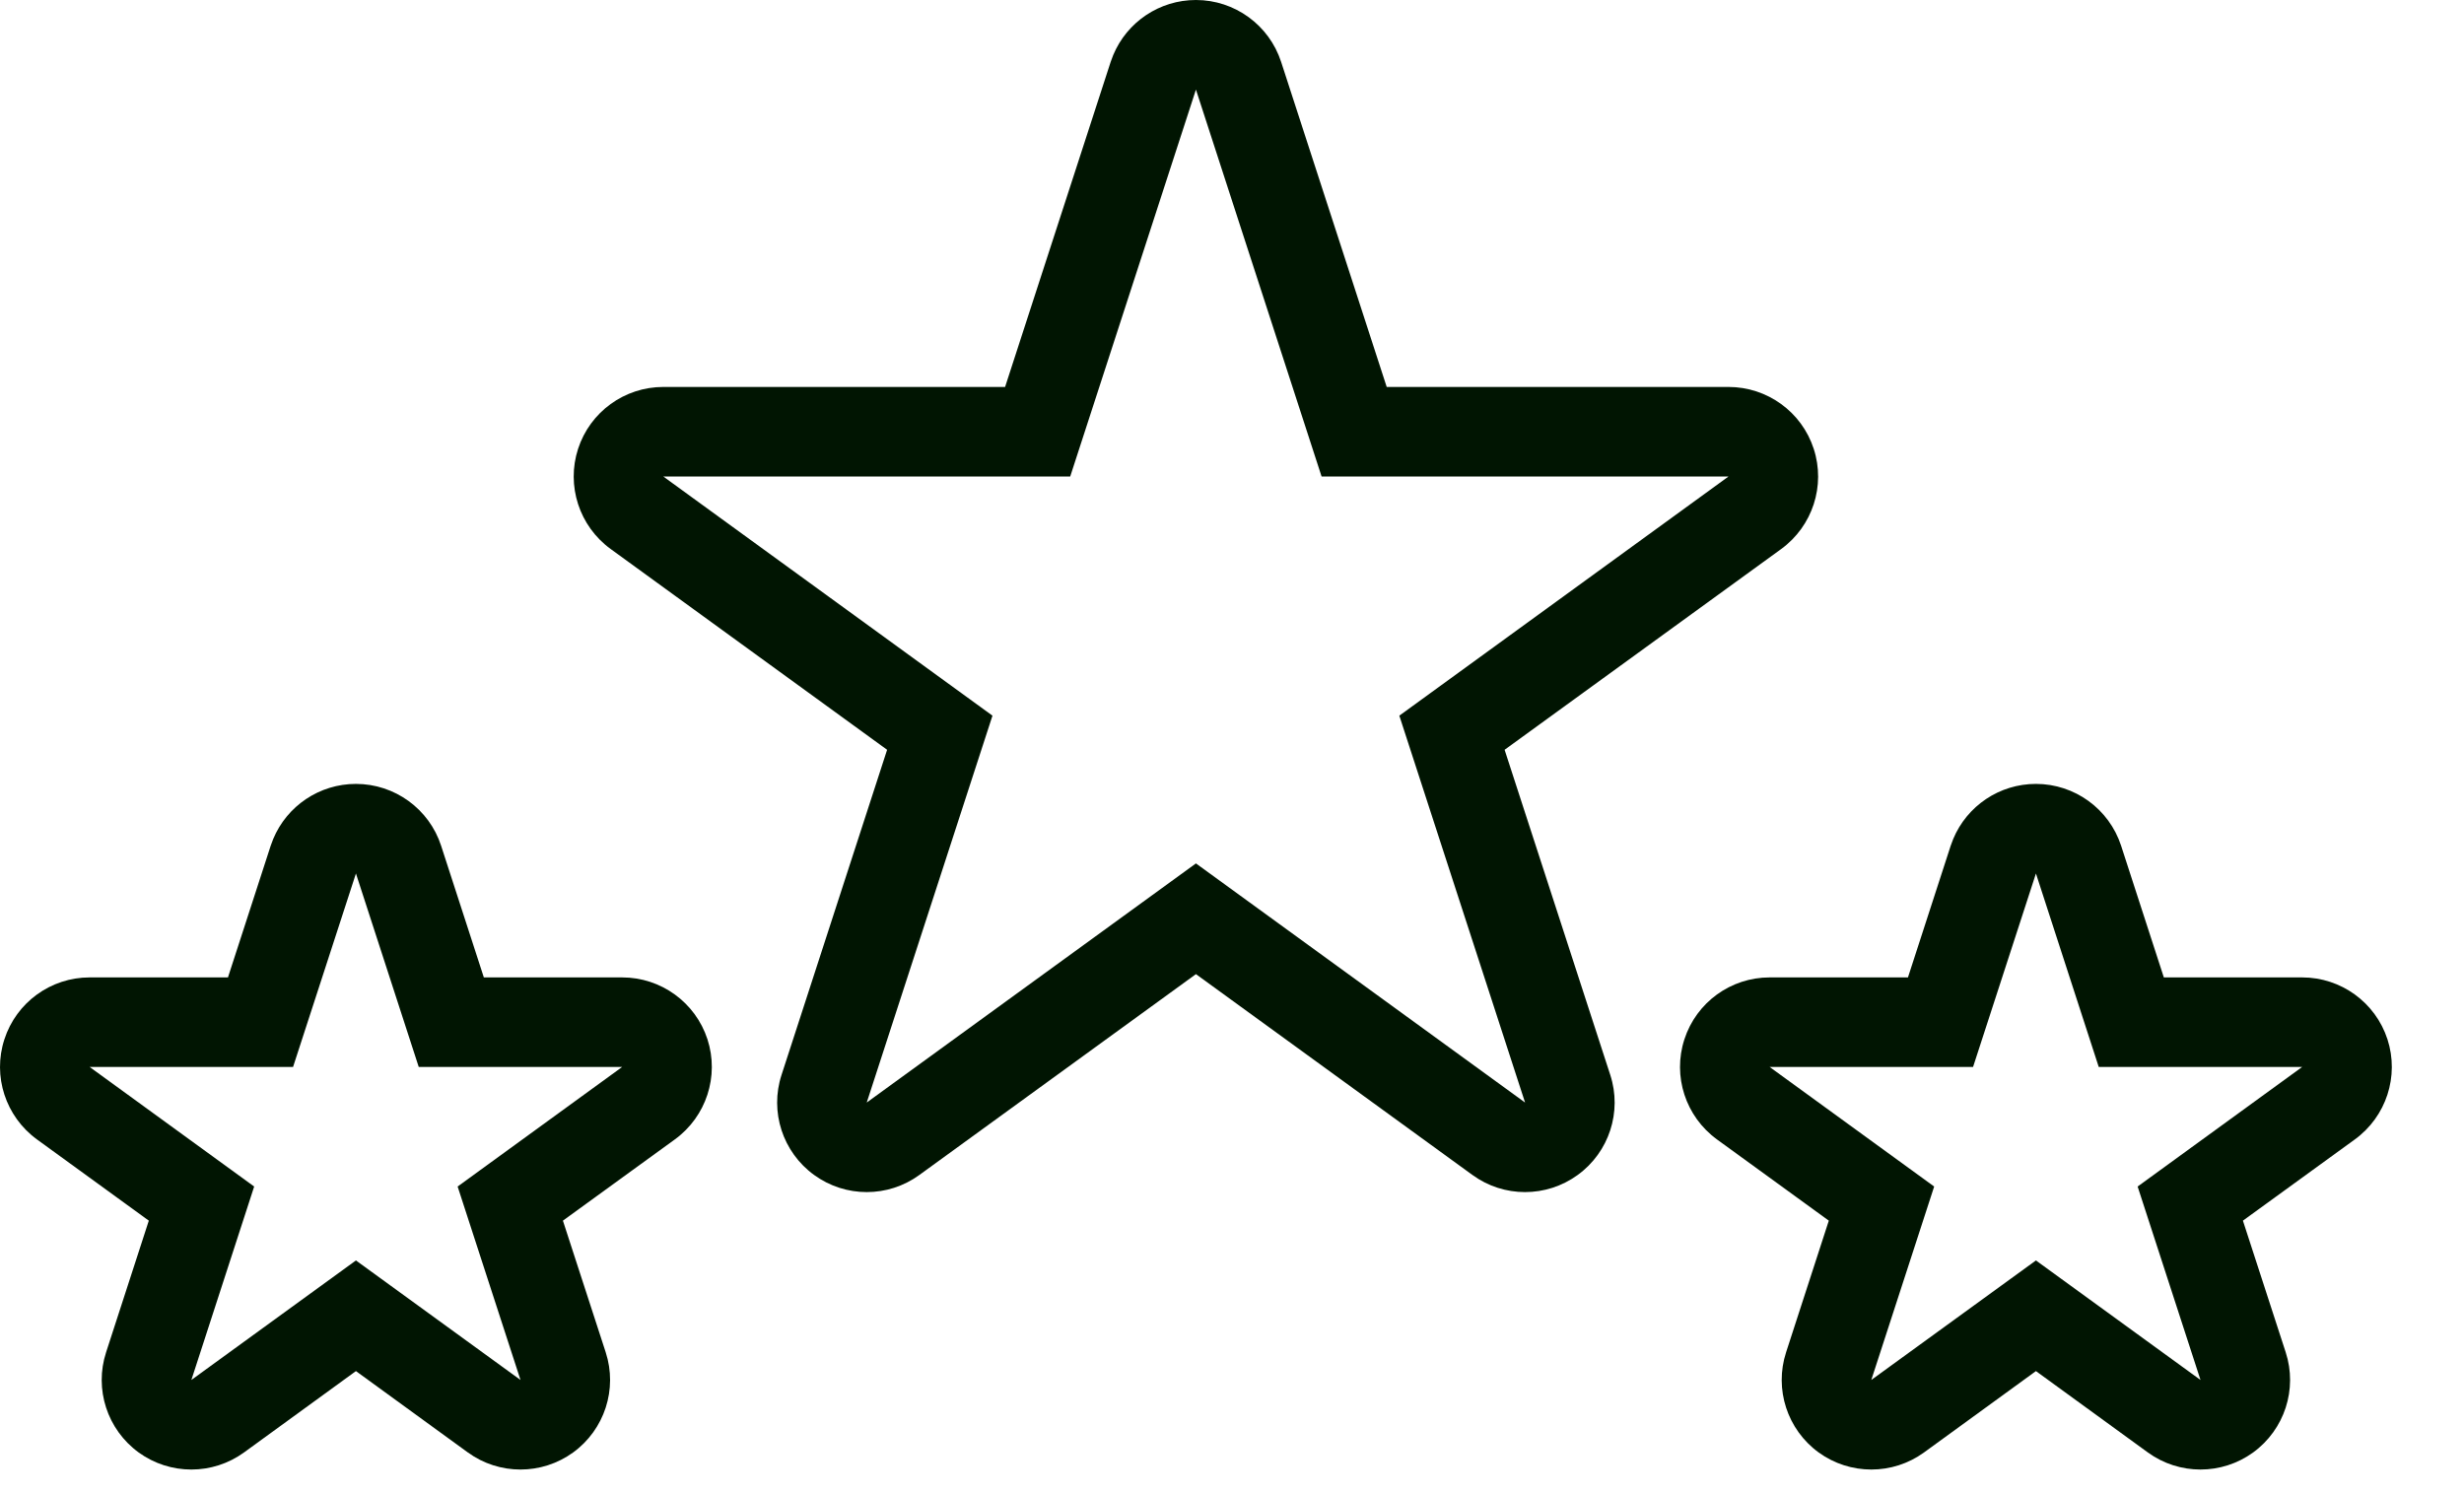 <svg width="33" height="20" viewBox="0 0 33 20" fill="none" xmlns="http://www.w3.org/2000/svg">
<path d="M16.017 0C16.536 0 16.997 0.335 17.158 0.829L18.572 5.183H23.149C23.669 5.183 24.13 5.517 24.291 6.012C24.452 6.506 24.275 7.048 23.855 7.354L20.151 10.043L21.566 14.398C21.727 14.892 21.55 15.433 21.13 15.738C20.709 16.044 20.14 16.044 19.72 15.738L16.017 13.048L12.313 15.738C11.893 16.044 11.324 16.044 10.903 15.738C10.483 15.433 10.306 14.892 10.467 14.398L11.881 10.043L8.179 7.354C7.758 7.048 7.582 6.506 7.742 6.012C7.903 5.517 8.364 5.183 8.884 5.183H13.461L14.875 0.829L14.909 0.738C15.094 0.294 15.529 0 16.017 0ZM14.333 6.383H8.884L13.292 9.586L11.608 14.768L16.017 11.565L20.425 14.768L18.741 9.586L23.149 6.383H17.7L16.017 1.2L14.333 6.383Z" fill="#011502"/>
<path d="M27.267 10.5C27.786 10.5 28.247 10.835 28.408 11.329L28.98 13.092H30.833C31.353 13.092 31.814 13.427 31.975 13.921C32.135 14.415 31.959 14.956 31.538 15.262L30.039 16.35L30.612 18.113C30.773 18.608 30.596 19.149 30.176 19.455C29.755 19.76 29.186 19.76 28.766 19.455L27.267 18.365L25.768 19.455C25.347 19.76 24.778 19.76 24.357 19.455C23.937 19.149 23.76 18.608 23.921 18.113L24.493 16.35L22.995 15.262C22.575 14.956 22.398 14.415 22.559 13.921C22.719 13.427 23.18 13.092 23.7 13.092H25.553L26.125 11.329L26.159 11.238C26.344 10.794 26.779 10.5 27.267 10.5ZM26.425 14.291H23.7L25.904 15.893L25.062 18.484L27.267 16.883L29.471 18.484L28.629 15.893L30.833 14.291H28.108L27.267 11.7L26.425 14.291Z" fill="#011502"/>
<path d="M4.767 10.5C5.286 10.5 5.748 10.835 5.908 11.329L6.48 13.092H8.333C8.853 13.092 9.314 13.427 9.475 13.921C9.635 14.415 9.459 14.956 9.038 15.262L7.539 16.35L8.112 18.113C8.273 18.608 8.096 19.149 7.676 19.455C7.255 19.76 6.686 19.76 6.266 19.455L4.767 18.365L3.268 19.455C2.847 19.76 2.278 19.76 1.857 19.455C1.437 19.149 1.26 18.608 1.421 18.113L1.993 16.35L0.495 15.262C0.075 14.956 -0.102 14.415 0.059 13.921C0.219 13.427 0.68 13.092 1.2 13.092H3.053L3.625 11.329L3.659 11.238C3.844 10.794 4.279 10.5 4.767 10.5ZM3.925 14.291H1.2L3.404 15.893L2.563 18.484L4.767 16.883L6.971 18.484L6.129 15.893L8.333 14.291H5.608L4.767 11.7L3.925 14.291Z" fill="#011502"/>
</svg>
